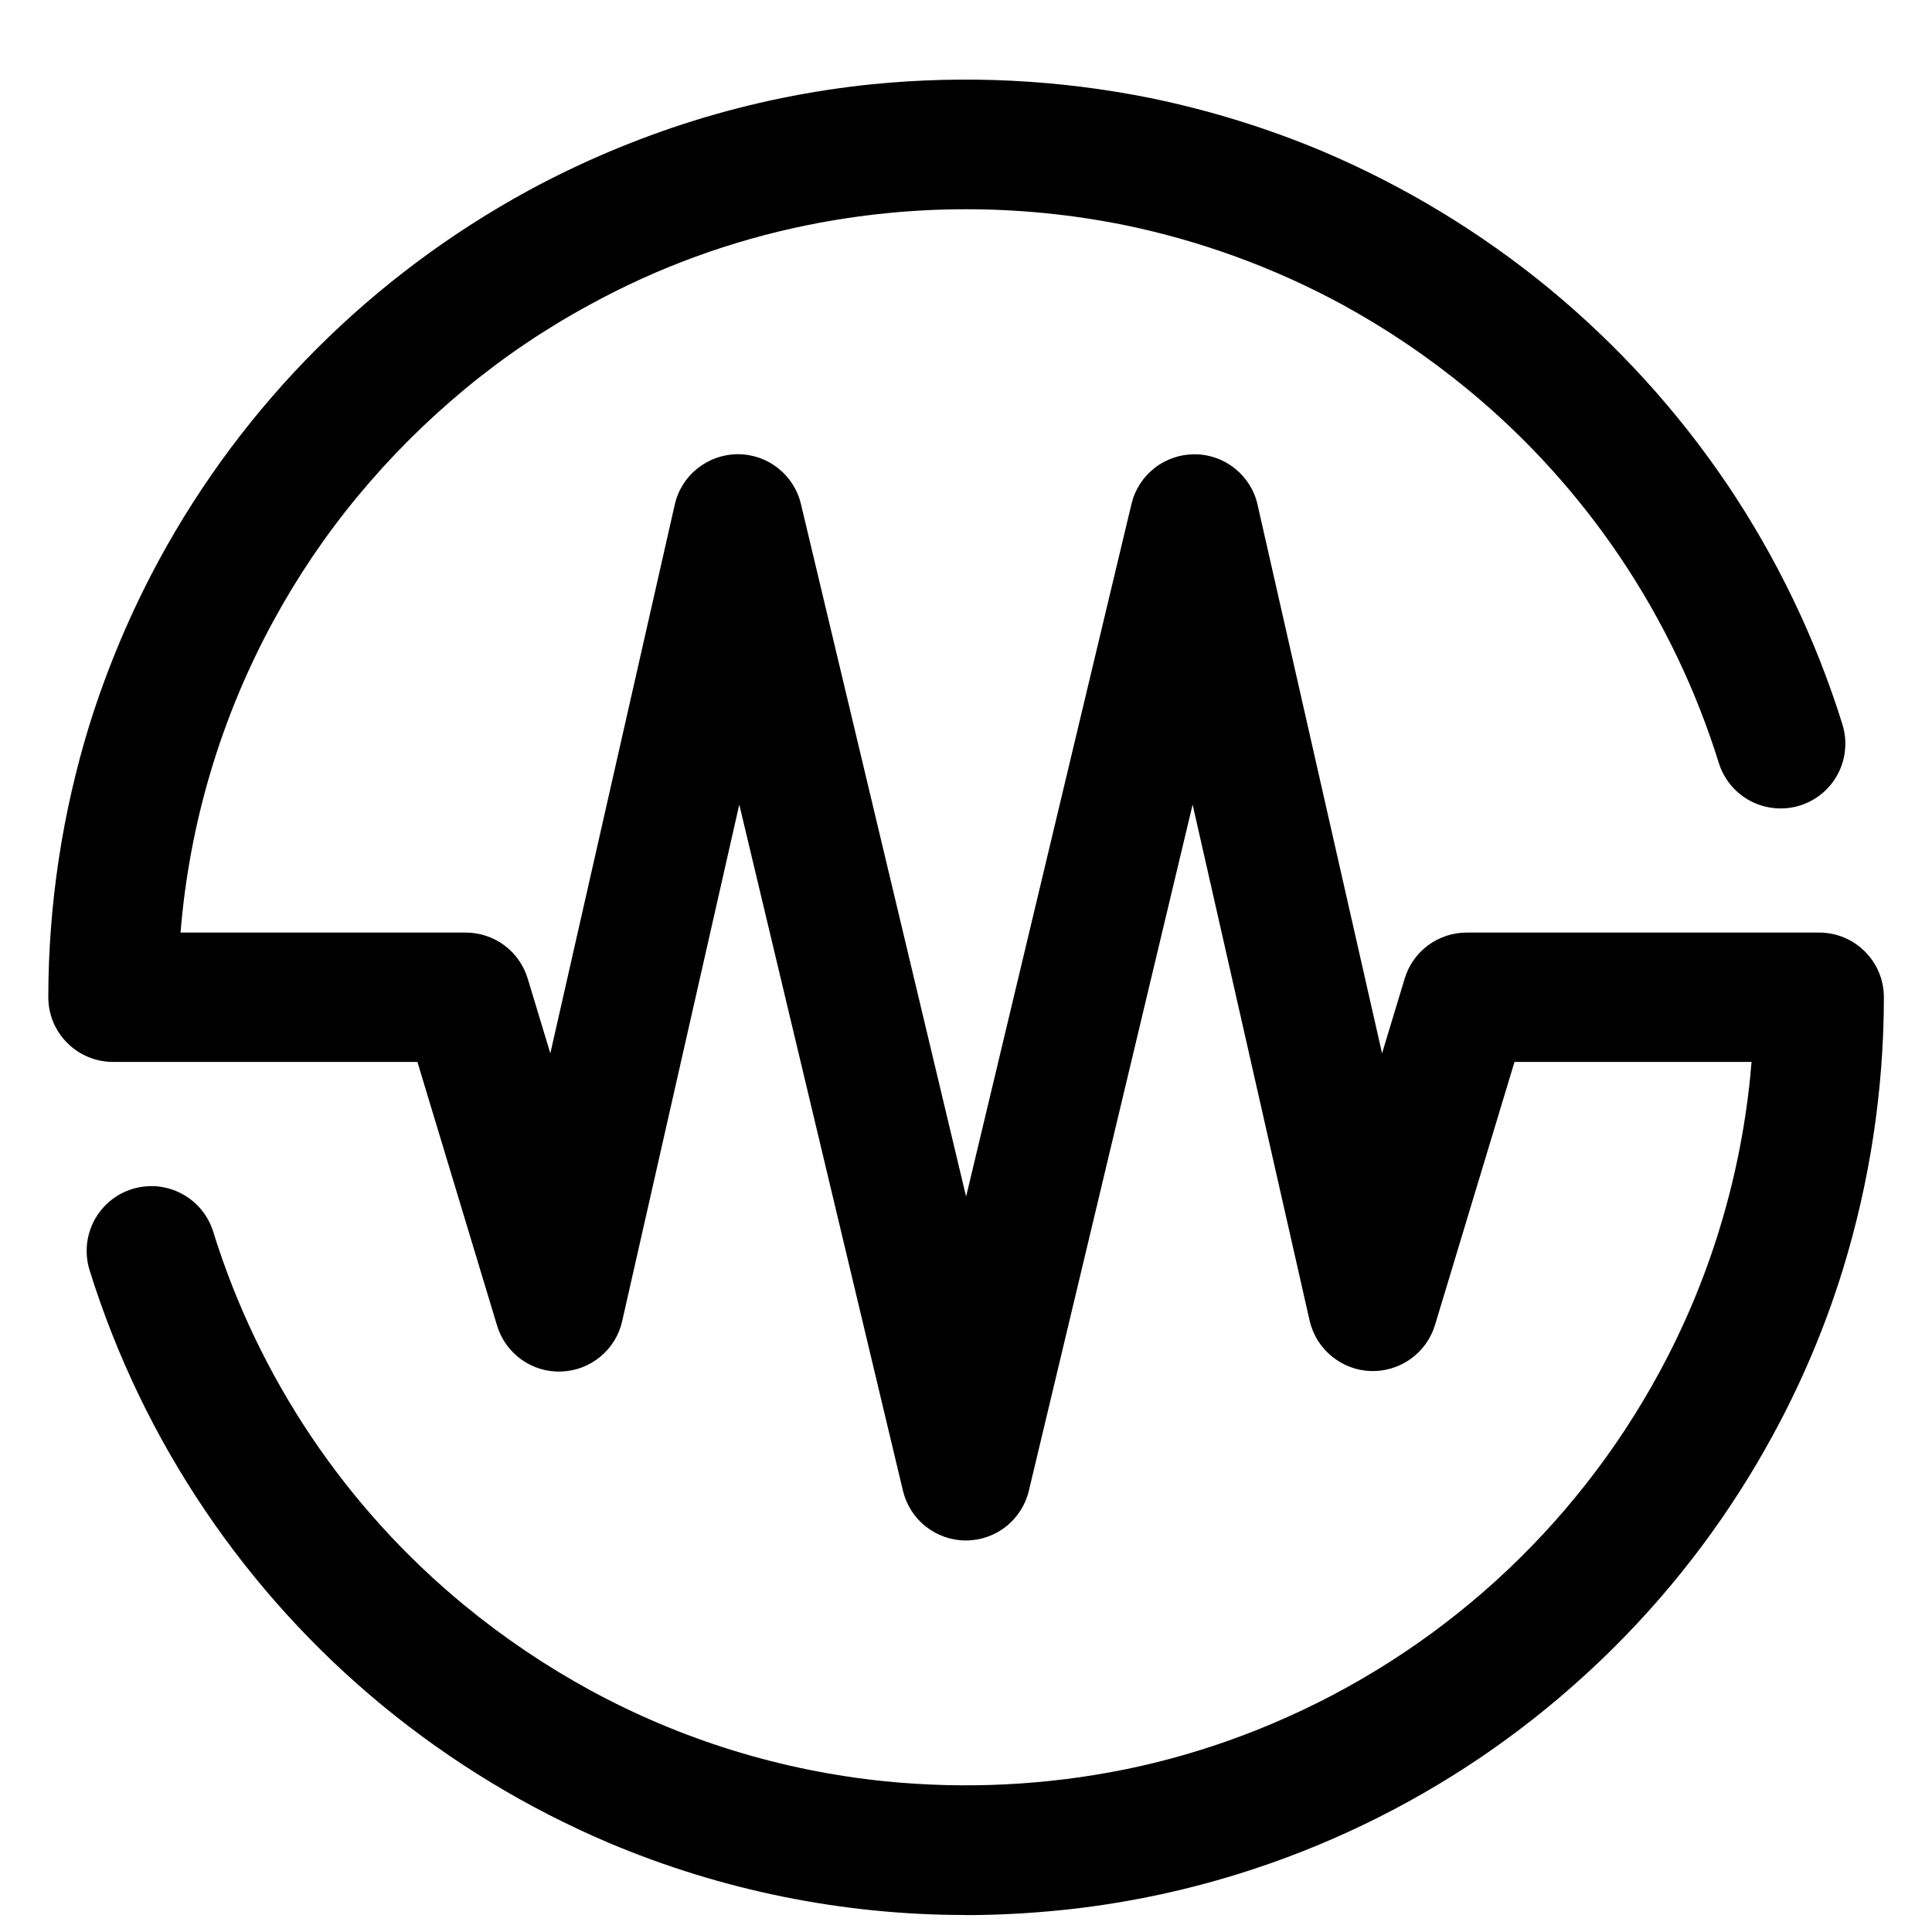 <?xml version="1.0" encoding="UTF-8"?> <svg xmlns="http://www.w3.org/2000/svg" class="fill" width="20" height="20" viewBox="0 0 20 20" fill="none"><path d="M10 19.824C8.73 19.825 7.472 19.571 6.302 19.077C5.456 18.717 4.667 18.238 3.957 17.654C3.252 17.073 2.634 16.393 2.123 15.636C1.605 14.869 1.202 14.031 0.927 13.148C0.901 13.064 0.892 12.976 0.9 12.888C0.908 12.8 0.933 12.715 0.974 12.637C1.015 12.559 1.071 12.49 1.138 12.434C1.206 12.377 1.284 12.335 1.368 12.309C1.452 12.283 1.54 12.274 1.628 12.281C1.716 12.29 1.801 12.315 1.879 12.356C1.957 12.397 2.026 12.453 2.082 12.52C2.138 12.588 2.181 12.666 2.207 12.75C2.678 14.267 3.583 15.612 4.81 16.62C5.215 16.953 5.651 17.247 6.111 17.498C7.056 18.012 8.095 18.332 9.165 18.44C9.993 18.523 10.829 18.482 11.645 18.317C12.17 18.21 12.682 18.05 13.175 17.841C14.881 17.119 16.292 15.839 17.175 14.211C17.428 13.746 17.635 13.256 17.792 12.75C17.953 12.231 18.062 11.698 18.117 11.158L18.132 10.993H15.678L14.854 13.72C14.81 13.861 14.722 13.983 14.601 14.069C14.481 14.154 14.336 14.198 14.189 14.193C14.041 14.188 13.9 14.134 13.786 14.04C13.672 13.947 13.592 13.819 13.558 13.675L12.346 8.329L10.651 15.431C10.616 15.578 10.533 15.709 10.415 15.802C10.296 15.896 10.15 15.947 9.999 15.947C9.848 15.947 9.702 15.896 9.583 15.802C9.465 15.709 9.382 15.578 9.347 15.431L7.653 8.329L6.441 13.675C6.409 13.82 6.329 13.95 6.215 14.044C6.101 14.139 5.959 14.193 5.81 14.198C5.662 14.204 5.516 14.159 5.396 14.073C5.276 13.986 5.187 13.862 5.145 13.72L4.321 10.993H1.171C1.083 10.993 0.996 10.976 0.914 10.942C0.833 10.909 0.759 10.859 0.697 10.797C0.634 10.735 0.585 10.661 0.551 10.58C0.517 10.498 0.5 10.411 0.5 10.323C0.501 9.366 0.645 8.414 0.927 7.5C1.112 6.91 1.353 6.339 1.647 5.796C2.084 4.991 2.635 4.253 3.283 3.606C3.931 2.959 4.669 2.409 5.473 1.971C6.016 1.677 6.587 1.436 7.177 1.251C7.78 1.063 8.401 0.936 9.03 0.872C9.993 0.776 10.965 0.824 11.914 1.016C12.525 1.142 13.123 1.327 13.698 1.569C14.544 1.929 15.334 2.408 16.044 2.993C16.748 3.575 17.366 4.254 17.878 5.011C18.395 5.778 18.798 6.617 19.073 7.5C19.099 7.584 19.108 7.672 19.1 7.76C19.092 7.848 19.067 7.933 19.026 8.011C18.985 8.089 18.929 8.158 18.862 8.214C18.794 8.27 18.716 8.313 18.632 8.339C18.548 8.365 18.46 8.374 18.372 8.366C18.284 8.358 18.199 8.333 18.121 8.292C18.043 8.251 17.974 8.195 17.918 8.128C17.862 8.06 17.819 7.982 17.793 7.898C17.321 6.382 16.417 5.036 15.19 4.028C14.785 3.695 14.35 3.401 13.89 3.15C13.186 2.769 12.43 2.493 11.646 2.331C10.56 2.111 9.442 2.111 8.356 2.331C7.572 2.49 6.815 2.766 6.113 3.15C5.652 3.399 5.216 3.693 4.812 4.028C4.409 4.362 4.039 4.732 3.705 5.135C3.37 5.539 3.076 5.975 2.826 6.436C2.286 7.43 1.96 8.526 1.869 9.654H4.821C4.965 9.654 5.105 9.7 5.221 9.786C5.337 9.872 5.421 9.993 5.463 10.131L5.697 10.904L6.985 5.224C7.018 5.076 7.101 4.944 7.219 4.85C7.337 4.755 7.484 4.703 7.635 4.702H7.639C7.949 4.702 8.219 4.915 8.291 5.217L10.001 12.387L11.713 5.217C11.748 5.07 11.832 4.939 11.951 4.846C12.07 4.752 12.217 4.702 12.368 4.703C12.52 4.703 12.666 4.755 12.784 4.85C12.902 4.945 12.985 5.076 13.018 5.224L14.307 10.904L14.541 10.131C14.582 9.993 14.667 9.872 14.783 9.786C14.898 9.701 15.038 9.654 15.182 9.654H18.832C19.202 9.654 19.502 9.954 19.502 10.324C19.501 11.282 19.357 12.234 19.075 13.149C18.892 13.739 18.651 14.31 18.355 14.853C17.918 15.658 17.367 16.396 16.719 17.043C16.288 17.473 15.818 17.861 15.314 18.202C14.547 18.719 13.709 19.122 12.826 19.397C12.222 19.585 11.601 19.712 10.972 19.775C10.652 19.807 10.325 19.825 10.002 19.825L10 19.824Z" fill="black"></path></svg> 